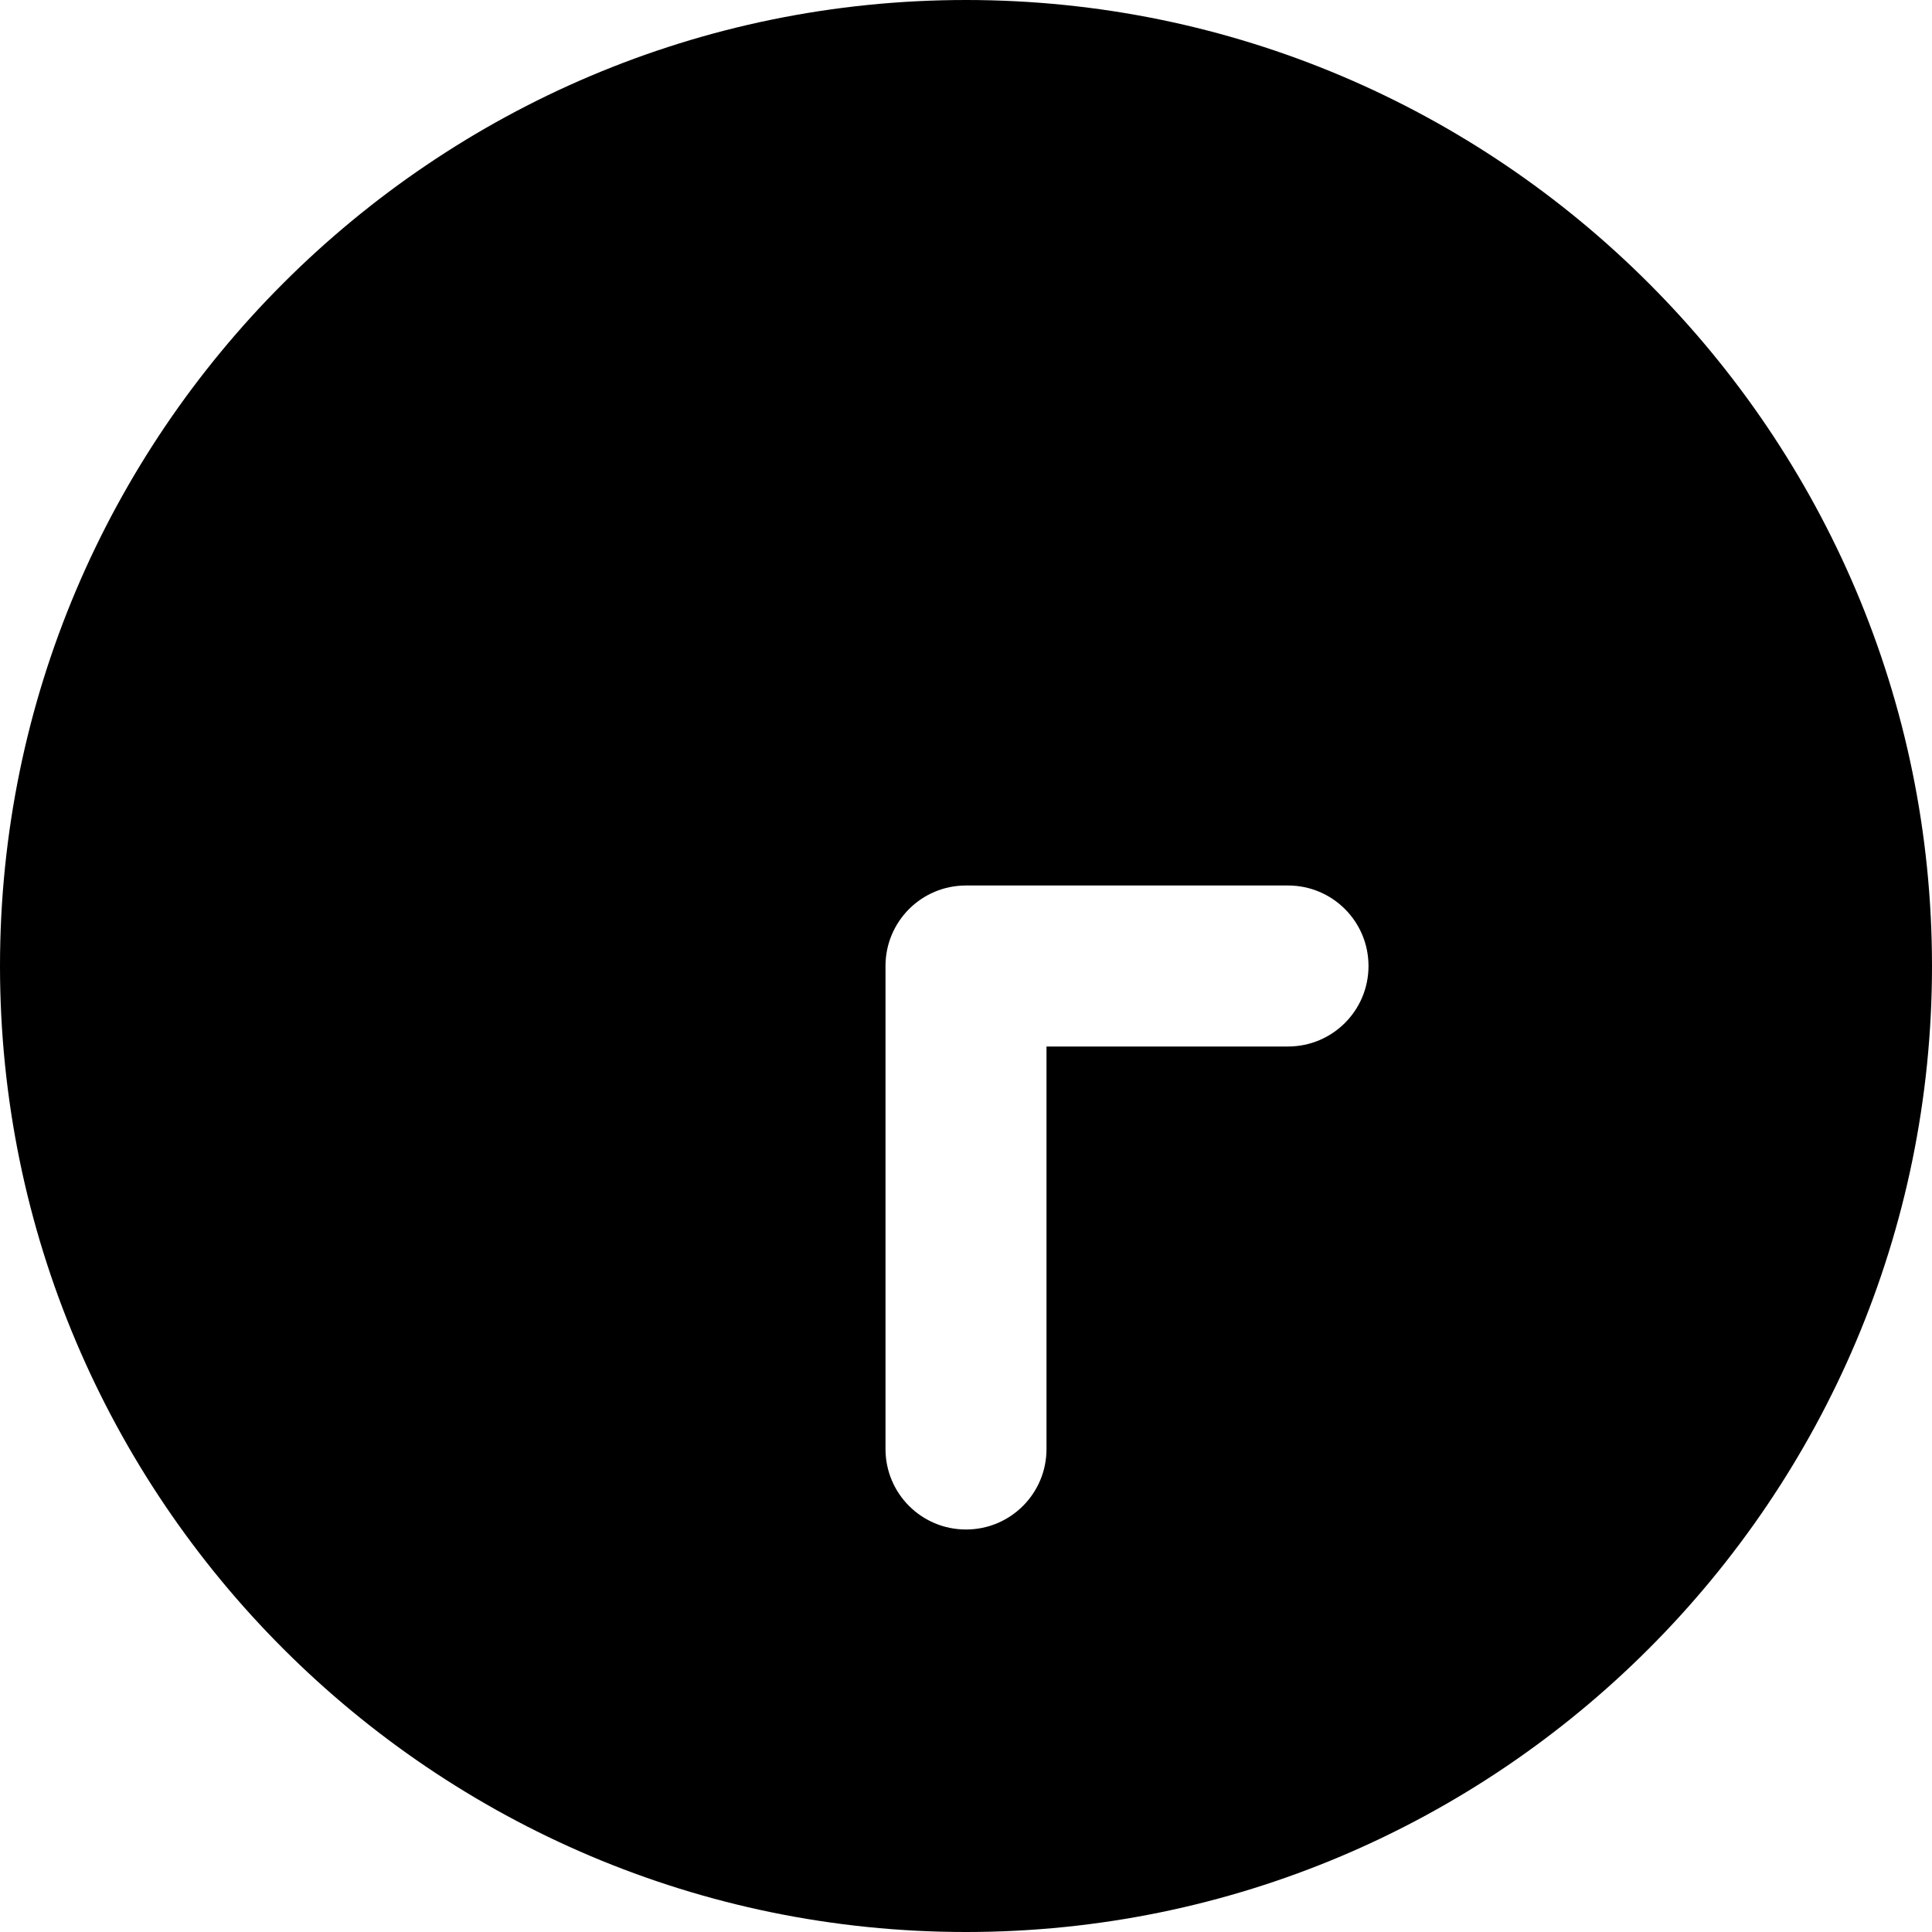 <?xml version="1.0" encoding="UTF-8"?>
<svg xmlns="http://www.w3.org/2000/svg" id="Layer_1" data-name="Layer 1" viewBox="0 0 24 24" width="512" height="512"><path d="M12,0C5.383,0,0,5.383,0,12s5.383,12,12,12,12-5.383,12-12S18.617,0,12,0Zm4,13h-3v5c0,.553-.447,1-1,1s-1-.447-1-1v-6c0-.553,.447-1,1-1h4c.553,0,1,.447,1,1s-.447,1-1,1Z"/></svg>
